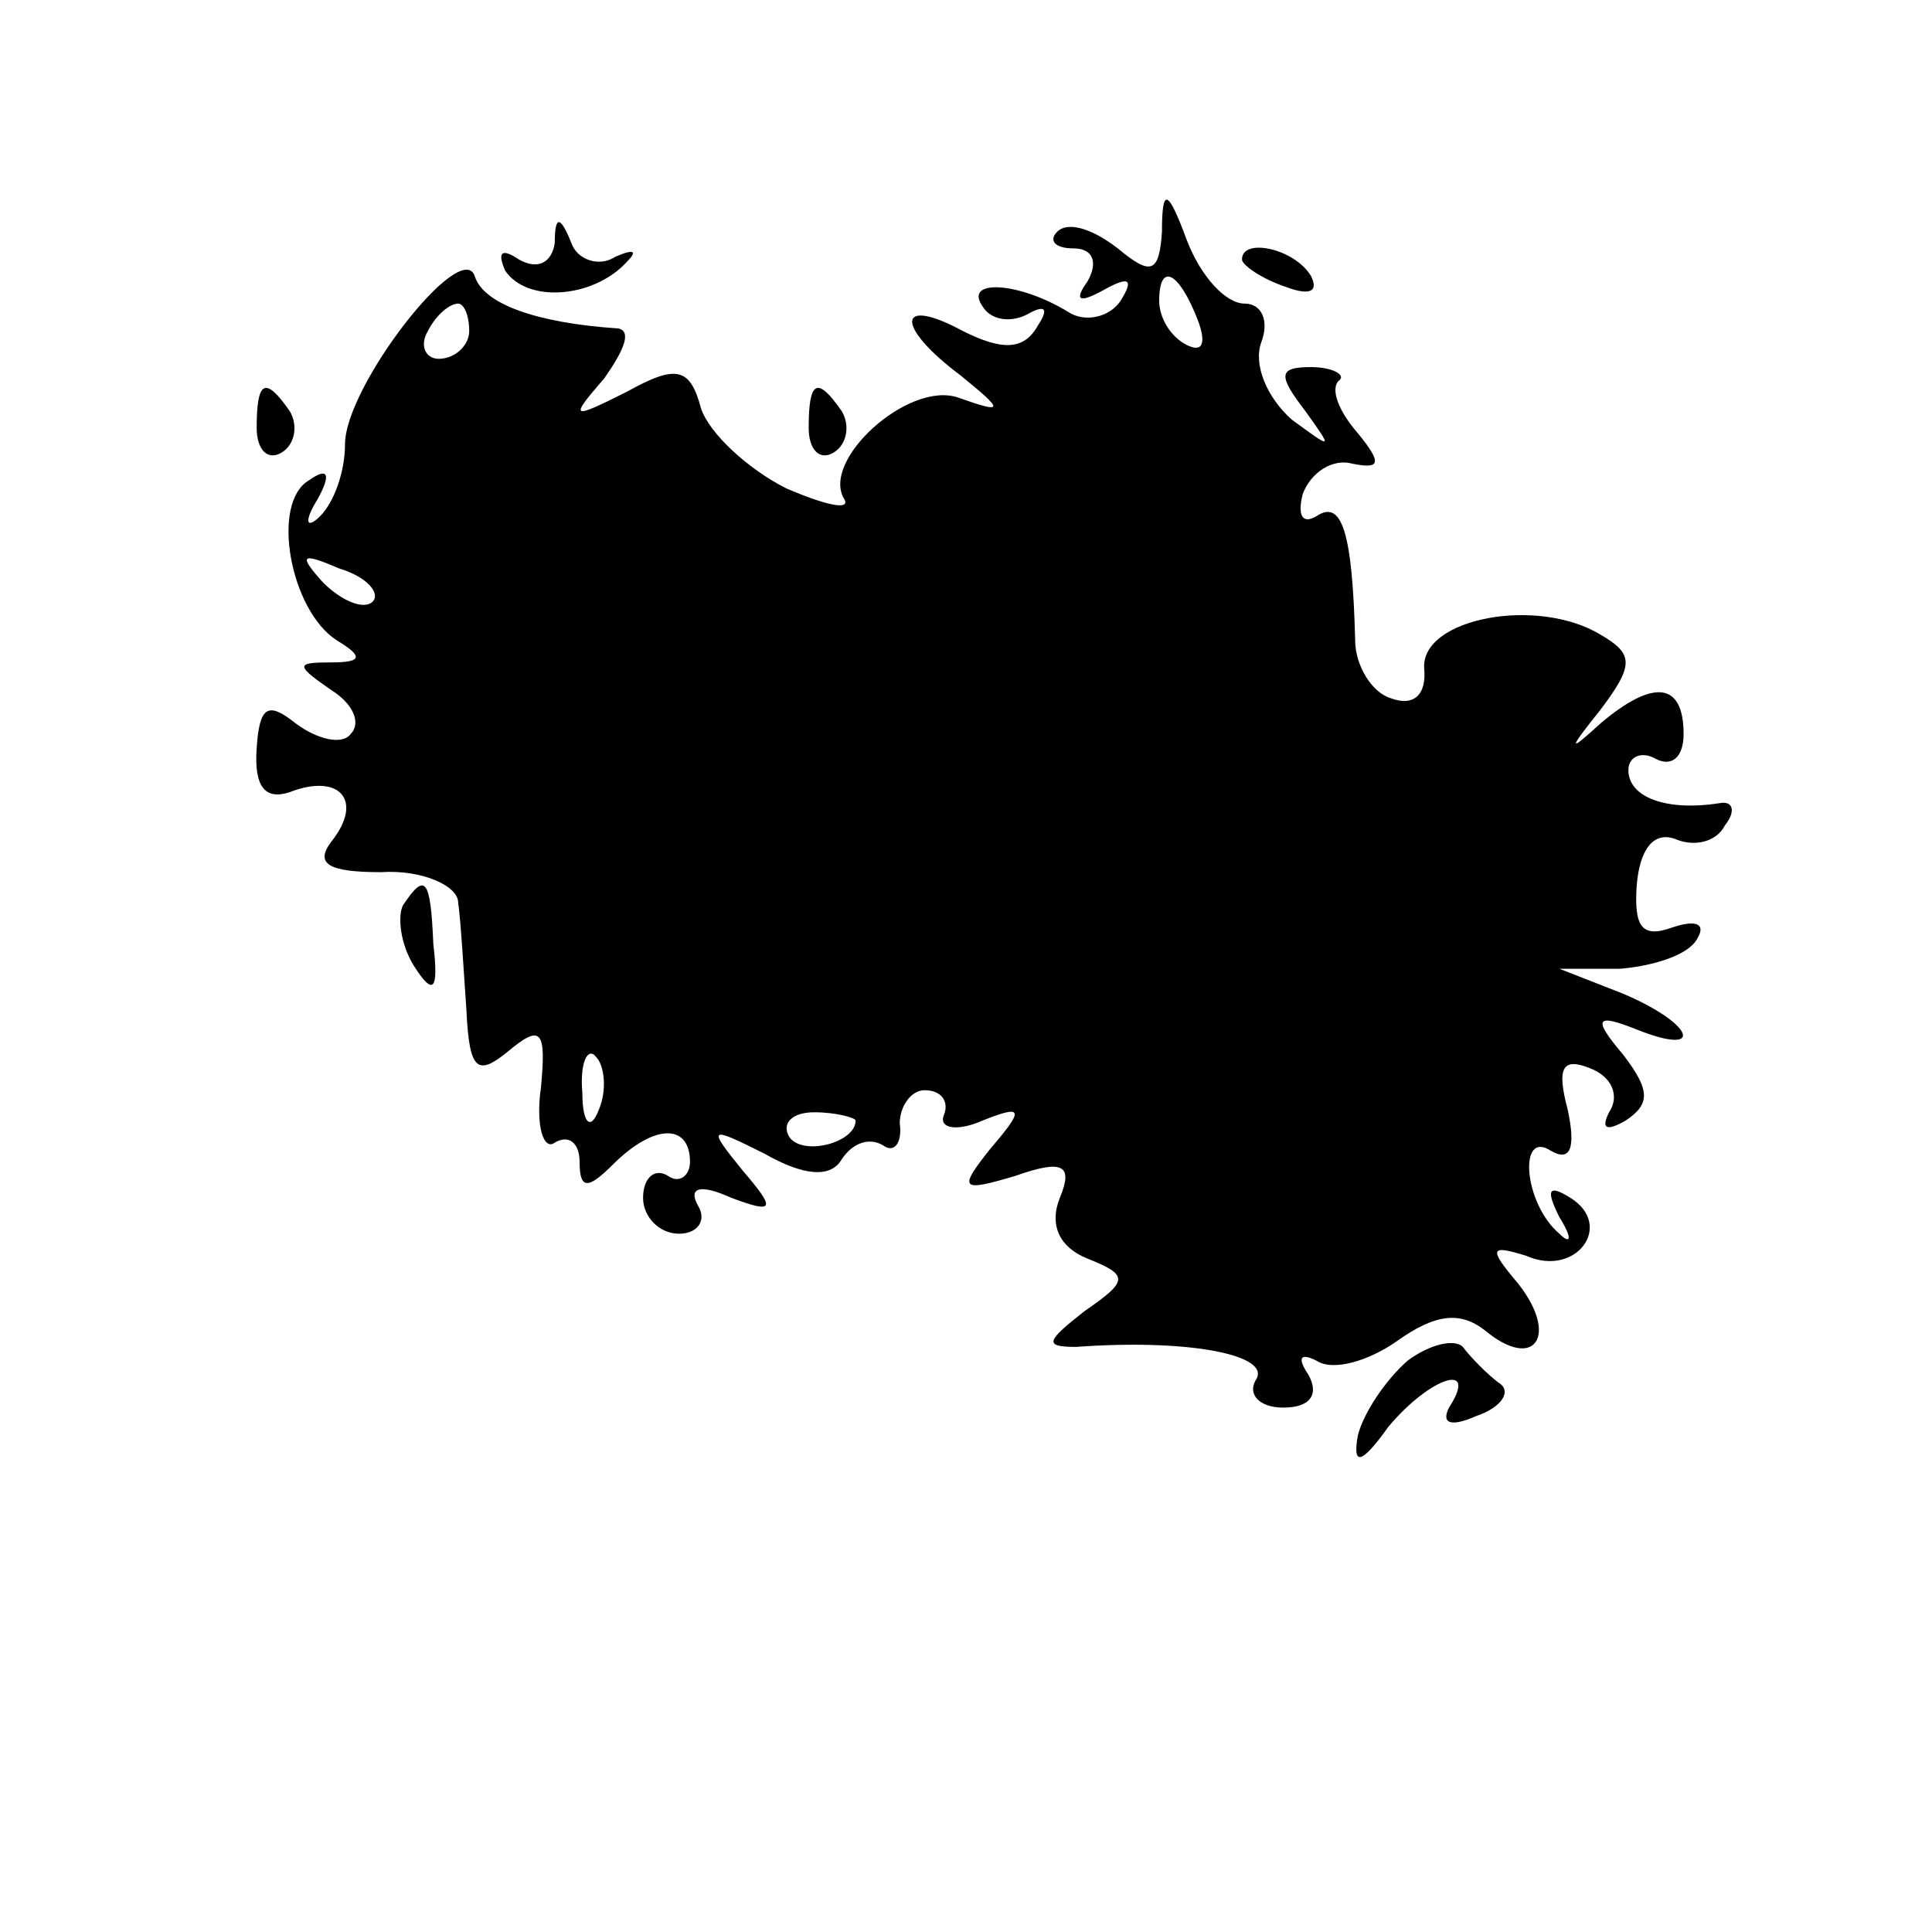 <?xml version="1.0" standalone="no"?>
<!DOCTYPE svg PUBLIC "-//W3C//DTD SVG 20010904//EN"
 "http://www.w3.org/TR/2001/REC-SVG-20010904/DTD/svg10.dtd">
<svg version="1.0" xmlns="http://www.w3.org/2000/svg"
 width="70pt" height="70pt" viewBox="0 0 70 70"
 preserveAspectRatio="xMidYMid meet">
<g transform="translate(0,70) scale(0.1,-0.1)"
fill="#000000" stroke="none">
<path d="M421 616 c-1 -15 -4 -16 -16 -6 -9 7 -18 10 -22 6 -3 -3 -1 -6 6 -6
7 0 9 -5 5 -12 -5 -7 -3 -8 6 -3 9 5 11 4 6 -4 -4 -6 -13 -8 -19 -4 -18 11
-38 12 -31 2 3 -5 10 -6 16 -3 7 4 8 2 4 -4 -5 -9 -13 -9 -27 -2 -24 13 -25 2
-1 -16 16 -13 16 -14 -1 -8 -18 6 -50 -23 -41 -37 2 -4 -7 -2 -21 4 -14 7 -28
20 -31 29 -4 15 -9 16 -27 6 -20 -10 -21 -10 -8 5 7 10 10 17 5 18 -30 2 -49
9 -52 19 -5 14 -47 -40 -47 -61 0 -10 -4 -21 -9 -26 -5 -5 -6 -2 -1 6 5 9 4
12 -3 7 -14 -8 -7 -47 10 -58 10 -6 9 -8 -2 -8 -13 0 -13 -1 0 -10 8 -5 11
-12 7 -16 -3 -4 -12 -2 -20 4 -10 8 -13 6 -14 -9 -1 -14 3 -19 12 -16 18 7 27
-3 15 -18 -6 -8 -1 -11 18 -11 15 1 28 -5 28 -11 1 -7 2 -25 3 -39 1 -22 4
-24 15 -15 12 10 14 8 12 -13 -2 -14 1 -23 5 -20 5 3 9 0 9 -7 0 -10 3 -10 12
-1 15 15 28 15 28 1 0 -5 -4 -8 -8 -5 -5 3 -9 -1 -9 -8 0 -7 6 -13 13 -13 7 0
10 5 7 10 -4 7 1 8 12 3 16 -6 16 -4 4 10 -13 16 -12 16 8 6 14 -8 24 -9 28
-2 4 6 10 8 15 5 4 -3 7 1 6 8 0 6 4 12 9 12 6 0 9 -4 7 -9 -2 -5 5 -6 14 -2
15 6 15 4 3 -10 -12 -15 -11 -16 9 -10 17 6 21 4 16 -8 -4 -10 0 -18 10 -22
15 -6 15 -8 -1 -19 -14 -11 -15 -13 -3 -13 41 3 71 -3 65 -12 -3 -5 1 -10 10
-10 10 0 13 5 9 12 -4 6 -3 8 3 5 6 -4 19 0 29 7 14 10 23 11 32 4 18 -15 27
-2 12 17 -11 13 -10 14 3 10 18 -8 32 11 16 21 -8 5 -9 3 -4 -7 5 -8 4 -10 0
-6 -13 11 -15 38 -3 30 7 -4 9 1 6 15 -4 15 -2 19 8 15 8 -3 11 -10 7 -16 -3
-6 -1 -7 6 -3 9 6 9 11 -1 24 -11 13 -10 15 5 9 25 -10 21 2 -5 13 l-23 9 22
0 c12 1 25 5 28 11 3 5 0 7 -9 4 -11 -4 -14 0 -13 15 1 13 6 20 14 17 7 -3 15
-1 18 5 4 5 3 9 -2 8 -19 -3 -33 2 -33 12 0 5 5 7 10 4 6 -3 10 1 10 9 0 19
-11 20 -30 4 -12 -11 -12 -10 0 5 12 16 12 20 0 27 -23 14 -65 6 -64 -12 1
-10 -4 -14 -12 -11 -7 2 -13 12 -13 21 -1 40 -5 51 -14 45 -5 -3 -7 0 -5 8 3
8 11 13 18 11 10 -2 11 0 2 11 -7 8 -10 16 -7 19 3 2 -2 5 -10 5 -12 0 -12 -3
-2 -16 10 -14 10 -14 -5 -3 -9 8 -14 20 -11 28 3 8 0 14 -6 14 -7 0 -16 10
-21 23 -7 19 -9 19 -9 3z m13 -32 c3 -8 2 -12 -4 -9 -6 3 -10 10 -10 16 0 14
7 11 14 -7z m-264 -4 c0 -5 -5 -10 -11 -10 -5 0 -7 5 -4 10 3 6 8 10 11 10 2
0 4 -4 4 -10z m-35 -98 c-3 -3 -11 0 -18 7 -9 10 -8 11 6 5 10 -3 15 -9 12
-12z m82 -184 c-3 -8 -6 -5 -6 6 -1 11 2 17 5 13 3 -3 4 -12 1 -19z m93 -4 c0
-8 -19 -13 -24 -6 -3 5 1 9 9 9 8 0 15 -2 15 -3z"/>
<path d="M201 612 c-1 -7 -6 -10 -13 -6 -6 4 -8 3 -5 -4 8 -12 32 -10 44 3 4
4 3 5 -4 2 -6 -4 -14 -1 -16 5 -4 10 -6 10 -6 0z"/>
<path d="M450 606 c0 -2 7 -7 16 -10 8 -3 12 -2 9 4 -6 10 -25 14 -25 6z"/>
<path d="M93 545 c0 -8 4 -12 9 -9 5 3 6 10 3 15 -9 13 -12 11 -12 -6z"/>
<path d="M293 545 c0 -8 4 -12 9 -9 5 3 6 10 3 15 -9 13 -12 11 -12 -6z"/>
<path d="M146 372 c-2 -4 -1 -14 4 -22 7 -11 9 -9 7 8 -1 24 -3 26 -11 14z"/>
<path d="M510 207 c-8 -7 -16 -19 -18 -27 -2 -11 1 -11 11 3 15 18 33 24 22 7
-3 -6 1 -7 10 -3 9 3 13 9 8 12 -4 3 -10 9 -13 13 -3 3 -12 1 -20 -5z"/>
</g>
</svg>
